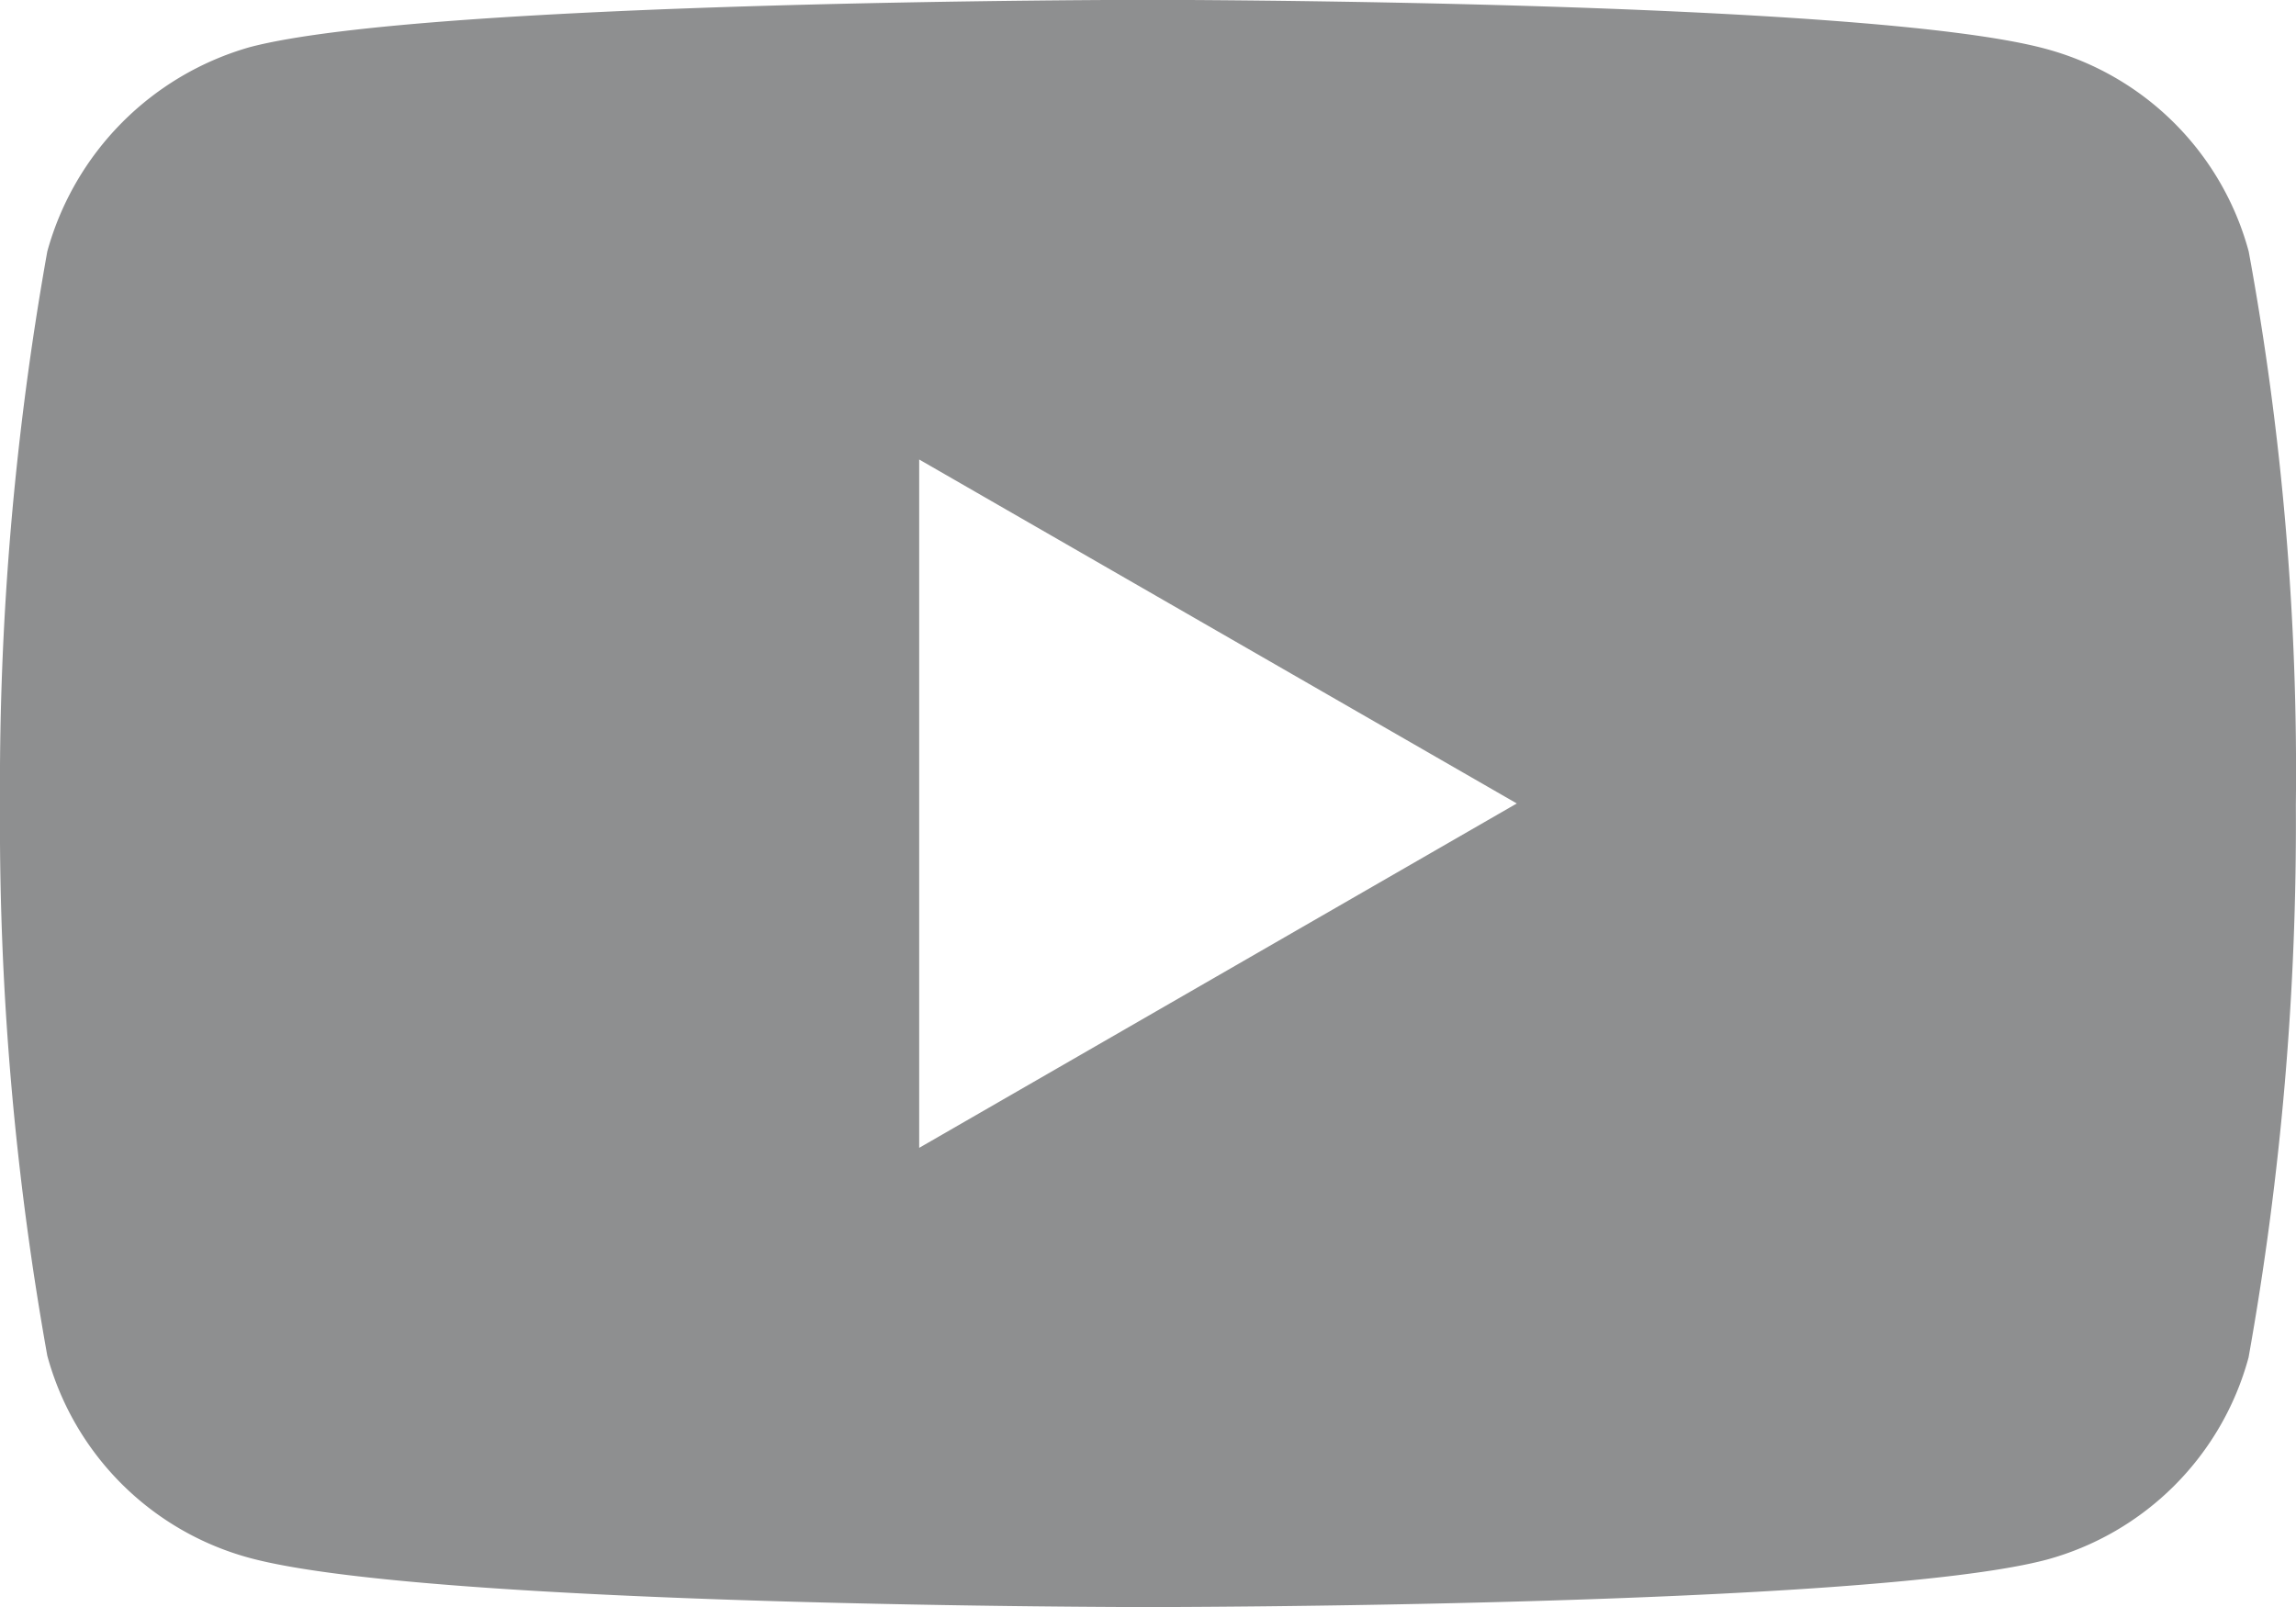 <svg xmlns="http://www.w3.org/2000/svg" width="31.95" height="22.37" viewBox="0 0 31.95 22.37">
  <path id="youtube" d="M31.292-2.582A4,4,0,0,0,28.476-5.4c-2.5-.684-12.5-.684-12.5-.684s-10,0-12.5.658A4.084,4.084,0,0,0,.658-2.582,42.177,42.177,0,0,0,0,5.1a42.021,42.021,0,0,0,.658,7.685A4,4,0,0,0,3.474,15.6c2.526.684,12.5.684,12.5.684s10,0,12.5-.658a4,4,0,0,0,2.816-2.816,42.19,42.19,0,0,0,.658-7.685A40.036,40.036,0,0,0,31.292-2.582ZM12.791,9.893V.313L21.107,5.1Zm0,0" transform="translate(0 6.082)" fill="#8e8f90"/>
</svg>
